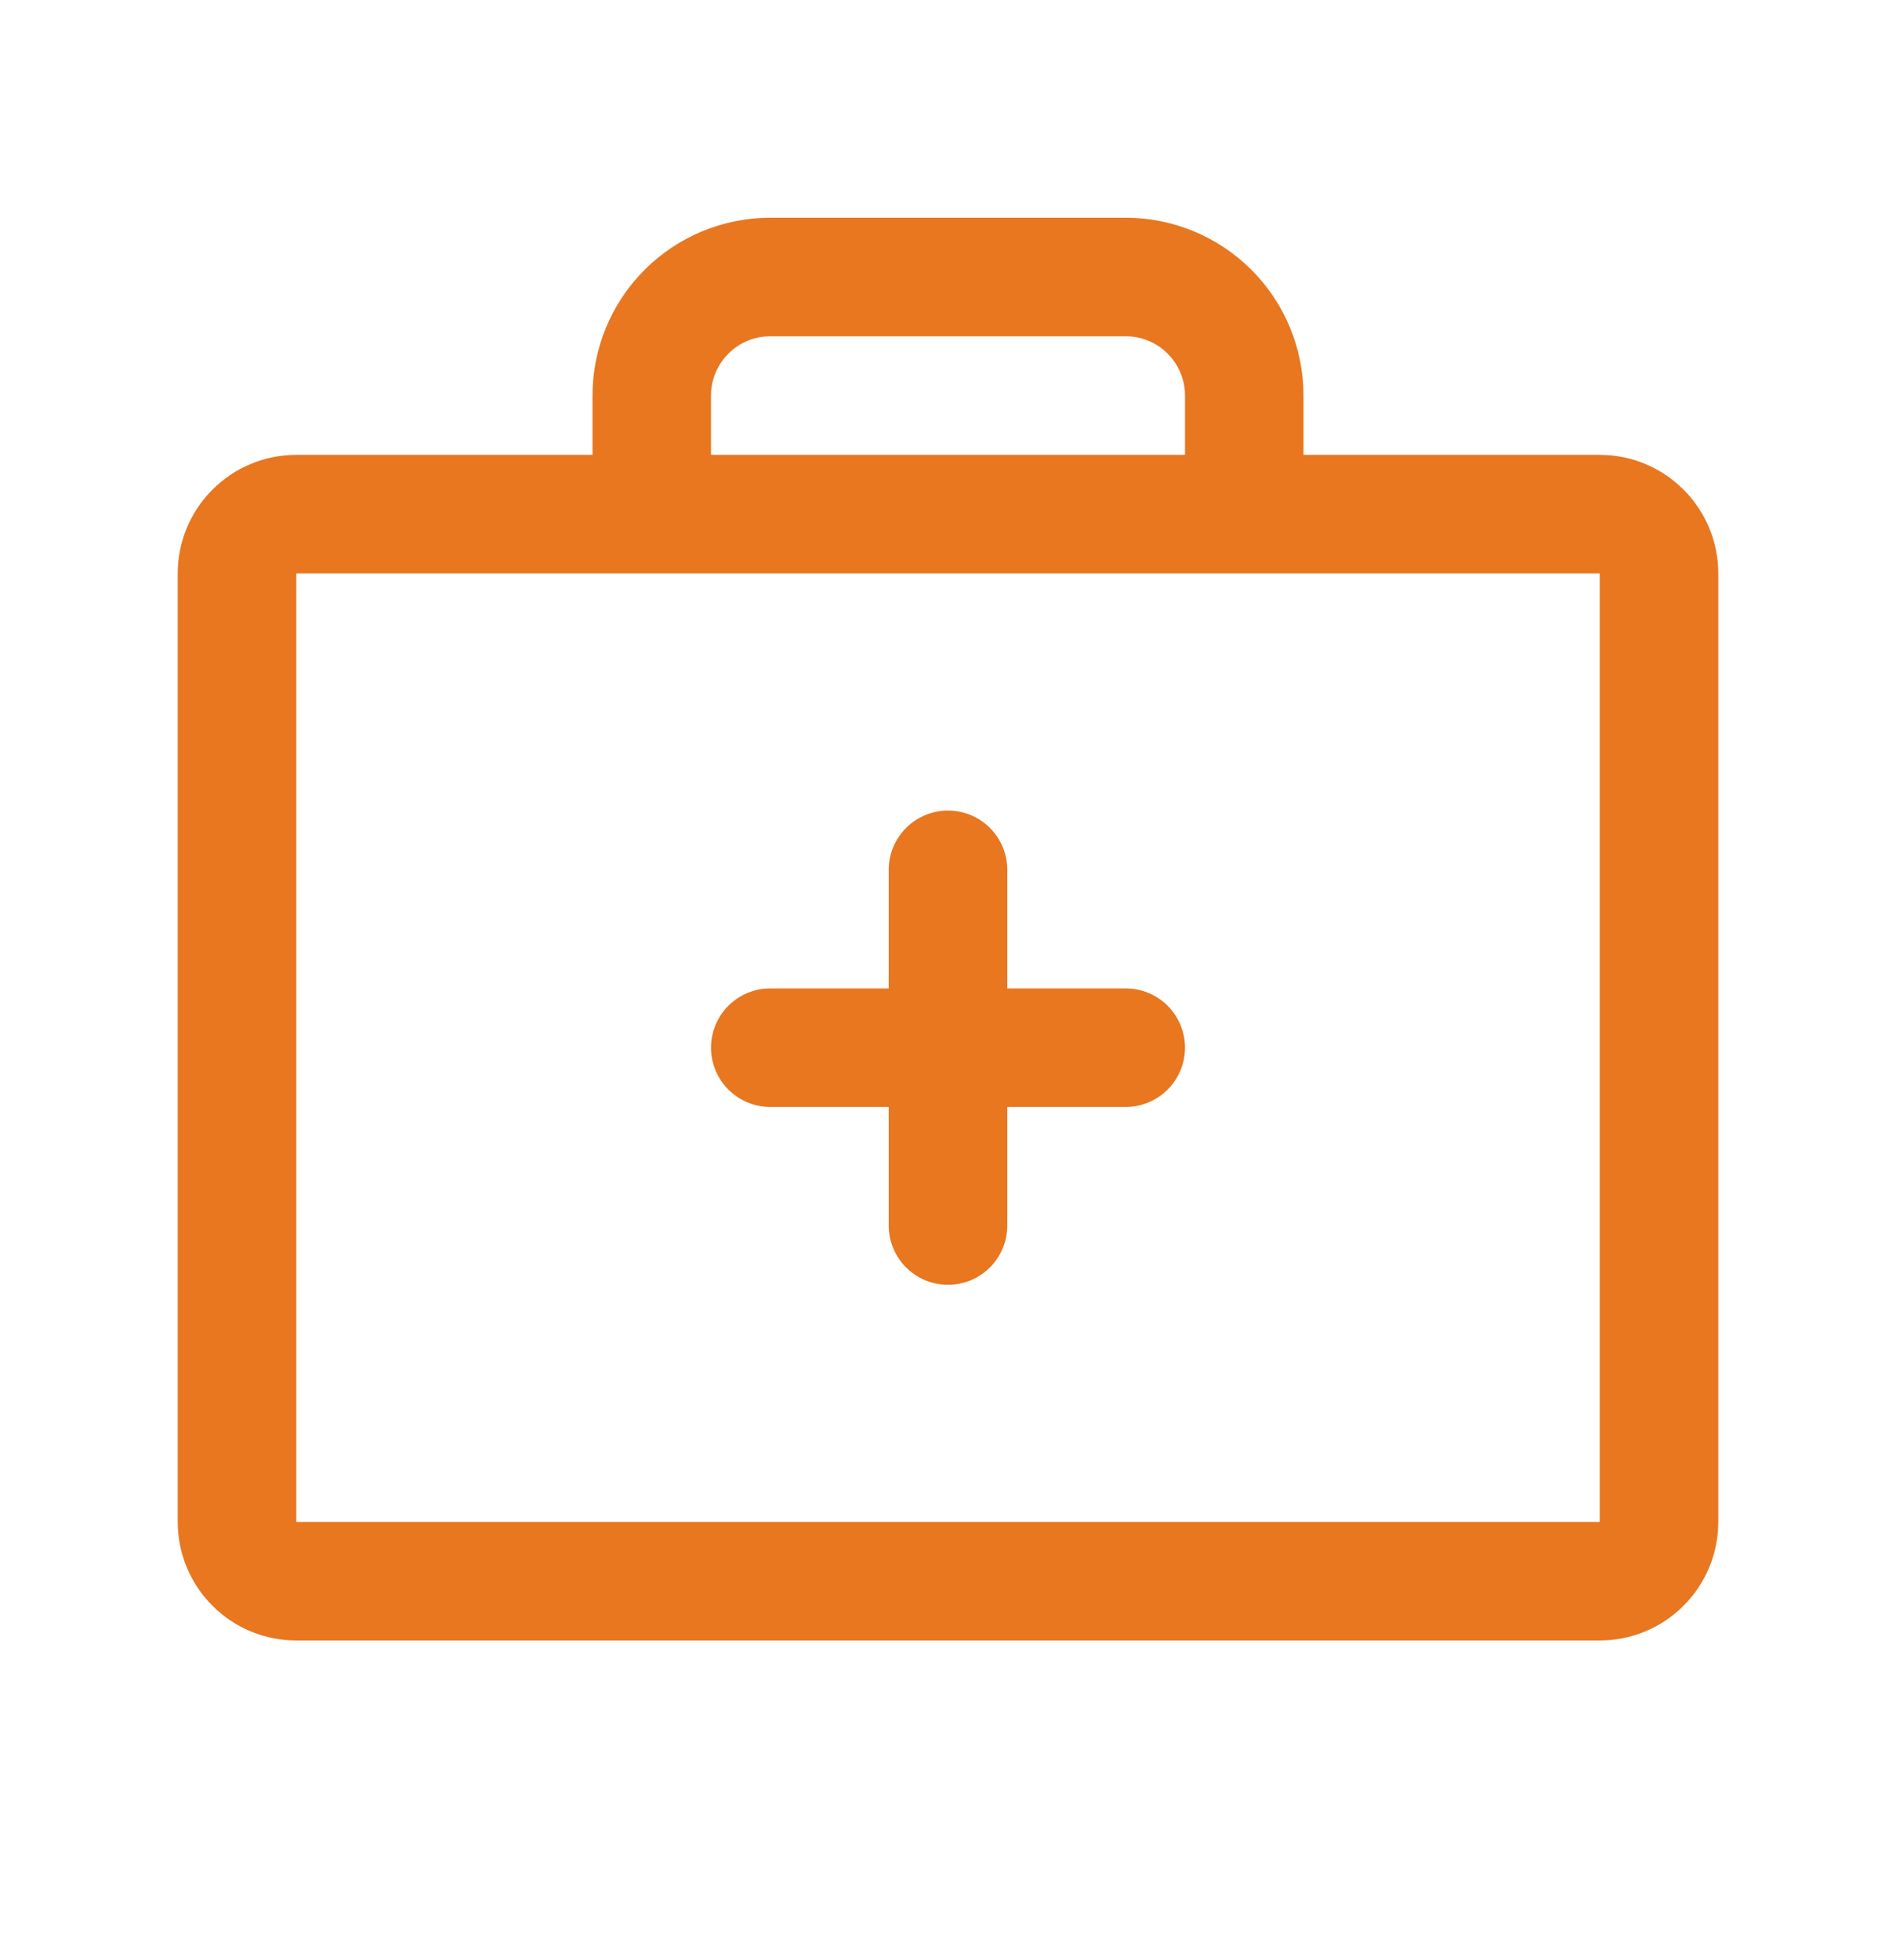 <svg width="30" height="31" viewBox="0 0 30 31" fill="none" xmlns="http://www.w3.org/2000/svg">
                    <path d="M25.312 7.193H20.625V6.256C20.625 5.51 20.329 4.795 19.801 4.267C19.274 3.74 18.558 3.443 17.812 3.443H12.188C11.442 3.443 10.726 3.74 10.199 4.267C9.671 4.795 9.375 5.51 9.375 6.256V7.193H4.688C4.19 7.193 3.713 7.391 3.362 7.743C3.01 8.094 2.812 8.571 2.812 9.068V24.068C2.812 24.566 3.01 25.043 3.362 25.394C3.713 25.746 4.19 25.943 4.688 25.943H25.312C25.81 25.943 26.287 25.746 26.638 25.394C26.99 25.043 27.188 24.566 27.188 24.068V9.068C27.188 8.571 26.99 8.094 26.638 7.743C26.287 7.391 25.81 7.193 25.312 7.193ZM11.25 6.256C11.25 6.007 11.349 5.769 11.525 5.593C11.7 5.417 11.939 5.318 12.188 5.318H17.812C18.061 5.318 18.3 5.417 18.475 5.593C18.651 5.769 18.75 6.007 18.75 6.256V7.193H11.25V6.256ZM25.312 24.068H4.688V9.068H25.312V24.068ZM18.75 16.568C18.75 16.817 18.651 17.055 18.475 17.231C18.3 17.407 18.061 17.506 17.812 17.506H15.938V19.381C15.938 19.63 15.839 19.868 15.663 20.044C15.487 20.22 15.249 20.318 15 20.318C14.751 20.318 14.513 20.22 14.337 20.044C14.161 19.868 14.062 19.63 14.062 19.381V17.506H12.188C11.939 17.506 11.7 17.407 11.525 17.231C11.349 17.055 11.25 16.817 11.25 16.568C11.25 16.32 11.349 16.081 11.525 15.905C11.7 15.73 11.939 15.631 12.188 15.631H14.062V13.756C14.062 13.507 14.161 13.269 14.337 13.093C14.513 12.917 14.751 12.818 15 12.818C15.249 12.818 15.487 12.917 15.663 13.093C15.839 13.269 15.938 13.507 15.938 13.756V15.631H17.812C18.061 15.631 18.3 15.73 18.475 15.905C18.651 16.081 18.75 16.32 18.75 16.568Z" fill="#E87720"></path>
                </svg>